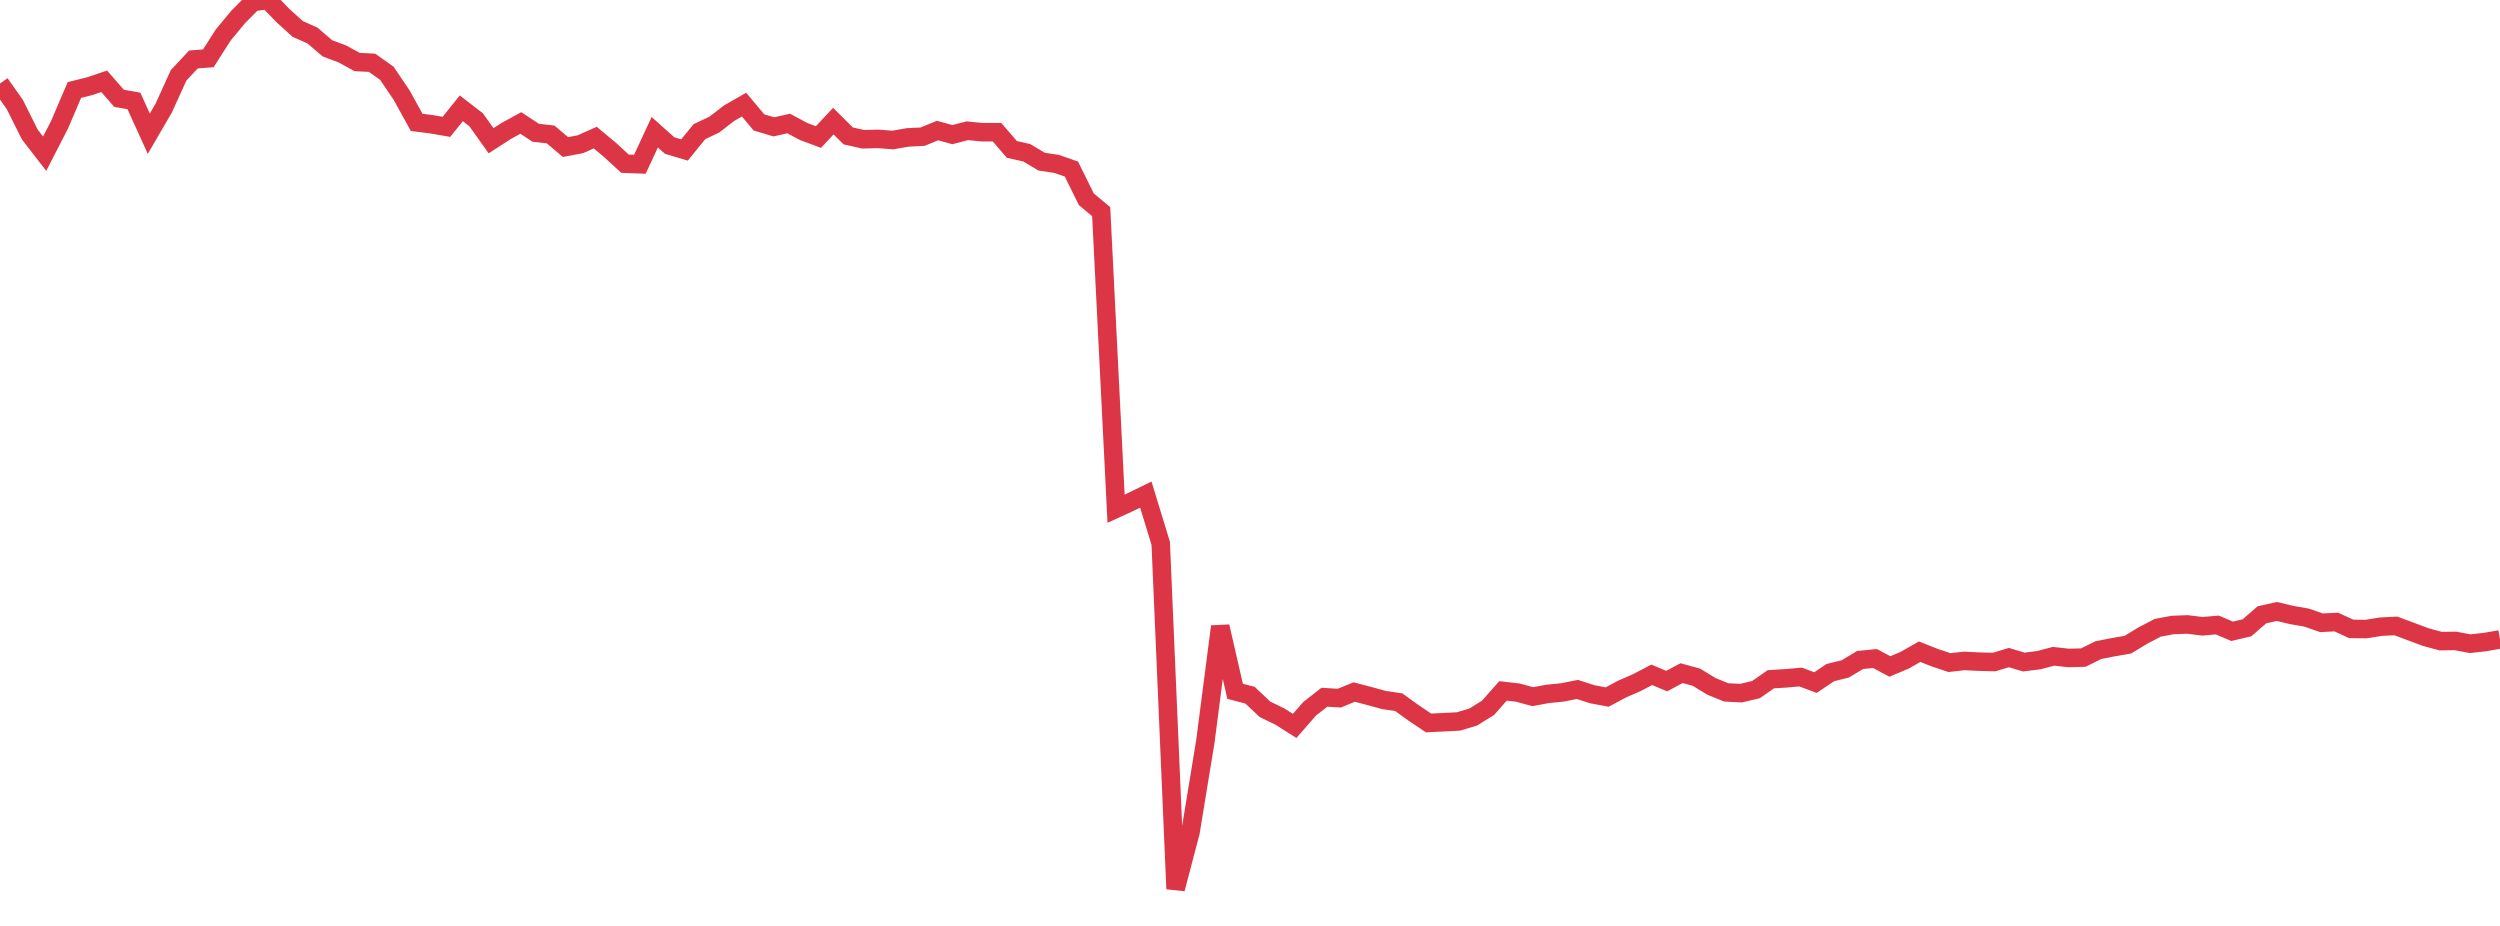 <?xml version="1.0" standalone="no"?>
<!DOCTYPE svg PUBLIC "-//W3C//DTD SVG 1.1//EN" "http://www.w3.org/Graphics/SVG/1.1/DTD/svg11.dtd">
<svg width="135" height="50" viewBox="0 0 135 50" preserveAspectRatio="none" class="sparkline" xmlns="http://www.w3.org/2000/svg"
xmlns:xlink="http://www.w3.org/1999/xlink"><path  class="sparkline--line" d="M 0 4.51 L 0 4.51 L 0.804 5.65 L 1.607 7.26 L 2.411 8.3 L 3.214 6.74 L 4.018 4.86 L 4.821 4.66 L 5.625 4.39 L 6.429 5.31 L 7.232 5.45 L 8.036 7.22 L 8.839 5.84 L 9.643 4.07 L 10.446 3.21 L 11.25 3.15 L 12.054 1.89 L 12.857 0.92 L 13.661 0.11 L 14.464 0 L 15.268 0.83 L 16.071 1.56 L 16.875 1.92 L 17.679 2.61 L 18.482 2.91 L 19.286 3.35 L 20.089 3.39 L 20.893 3.96 L 21.696 5.15 L 22.5 6.61 L 23.304 6.71 L 24.107 6.85 L 24.911 5.85 L 25.714 6.47 L 26.518 7.6 L 27.321 7.08 L 28.125 6.64 L 28.929 7.17 L 29.732 7.26 L 30.536 7.94 L 31.339 7.79 L 32.143 7.43 L 32.946 8.1 L 33.75 8.84 L 34.554 8.87 L 35.357 7.14 L 36.161 7.86 L 36.964 8.1 L 37.768 7.11 L 38.571 6.73 L 39.375 6.11 L 40.179 5.65 L 40.982 6.61 L 41.786 6.85 L 42.589 6.67 L 43.393 7.1 L 44.196 7.4 L 45 6.54 L 45.804 7.34 L 46.607 7.52 L 47.411 7.5 L 48.214 7.56 L 49.018 7.42 L 49.821 7.38 L 50.625 7.05 L 51.429 7.27 L 52.232 7.06 L 53.036 7.14 L 53.839 7.14 L 54.643 8.07 L 55.446 8.25 L 56.25 8.73 L 57.054 8.85 L 57.857 9.13 L 58.661 10.76 L 59.464 11.43 L 60.268 27.47 L 61.071 27.1 L 61.875 26.71 L 62.679 29.34 L 63.482 48 L 64.286 44.94 L 65.089 40.04 L 65.893 33.83 L 66.696 37.33 L 67.5 37.54 L 68.304 38.3 L 69.107 38.69 L 69.911 39.2 L 70.714 38.28 L 71.518 37.65 L 72.321 37.7 L 73.125 37.37 L 73.929 37.58 L 74.732 37.8 L 75.536 37.92 L 76.339 38.5 L 77.143 39.04 L 77.946 39 L 78.75 38.96 L 79.554 38.72 L 80.357 38.22 L 81.161 37.31 L 81.964 37.4 L 82.768 37.62 L 83.571 37.47 L 84.375 37.39 L 85.179 37.23 L 85.982 37.49 L 86.786 37.64 L 87.589 37.21 L 88.393 36.86 L 89.196 36.44 L 90 36.78 L 90.804 36.35 L 91.607 36.57 L 92.411 37.06 L 93.214 37.39 L 94.018 37.43 L 94.821 37.24 L 95.625 36.68 L 96.429 36.63 L 97.232 36.56 L 98.036 36.86 L 98.839 36.32 L 99.643 36.12 L 100.446 35.64 L 101.25 35.56 L 102.054 35.99 L 102.857 35.65 L 103.661 35.19 L 104.464 35.51 L 105.268 35.78 L 106.071 35.69 L 106.875 35.73 L 107.679 35.75 L 108.482 35.51 L 109.286 35.75 L 110.089 35.65 L 110.893 35.44 L 111.696 35.53 L 112.5 35.51 L 113.304 35.11 L 114.107 34.95 L 114.911 34.81 L 115.714 34.32 L 116.518 33.9 L 117.321 33.75 L 118.125 33.72 L 118.929 33.82 L 119.732 33.75 L 120.536 34.09 L 121.339 33.9 L 122.143 33.2 L 122.946 33.02 L 123.75 33.21 L 124.554 33.35 L 125.357 33.63 L 126.161 33.59 L 126.964 33.96 L 127.768 33.97 L 128.571 33.84 L 129.375 33.8 L 130.179 34.1 L 130.982 34.4 L 131.786 34.62 L 132.589 34.61 L 133.393 34.76 L 134.196 34.67 L 135 34.53" fill="none" stroke-width="1" stroke="#dc3545"></path></svg>